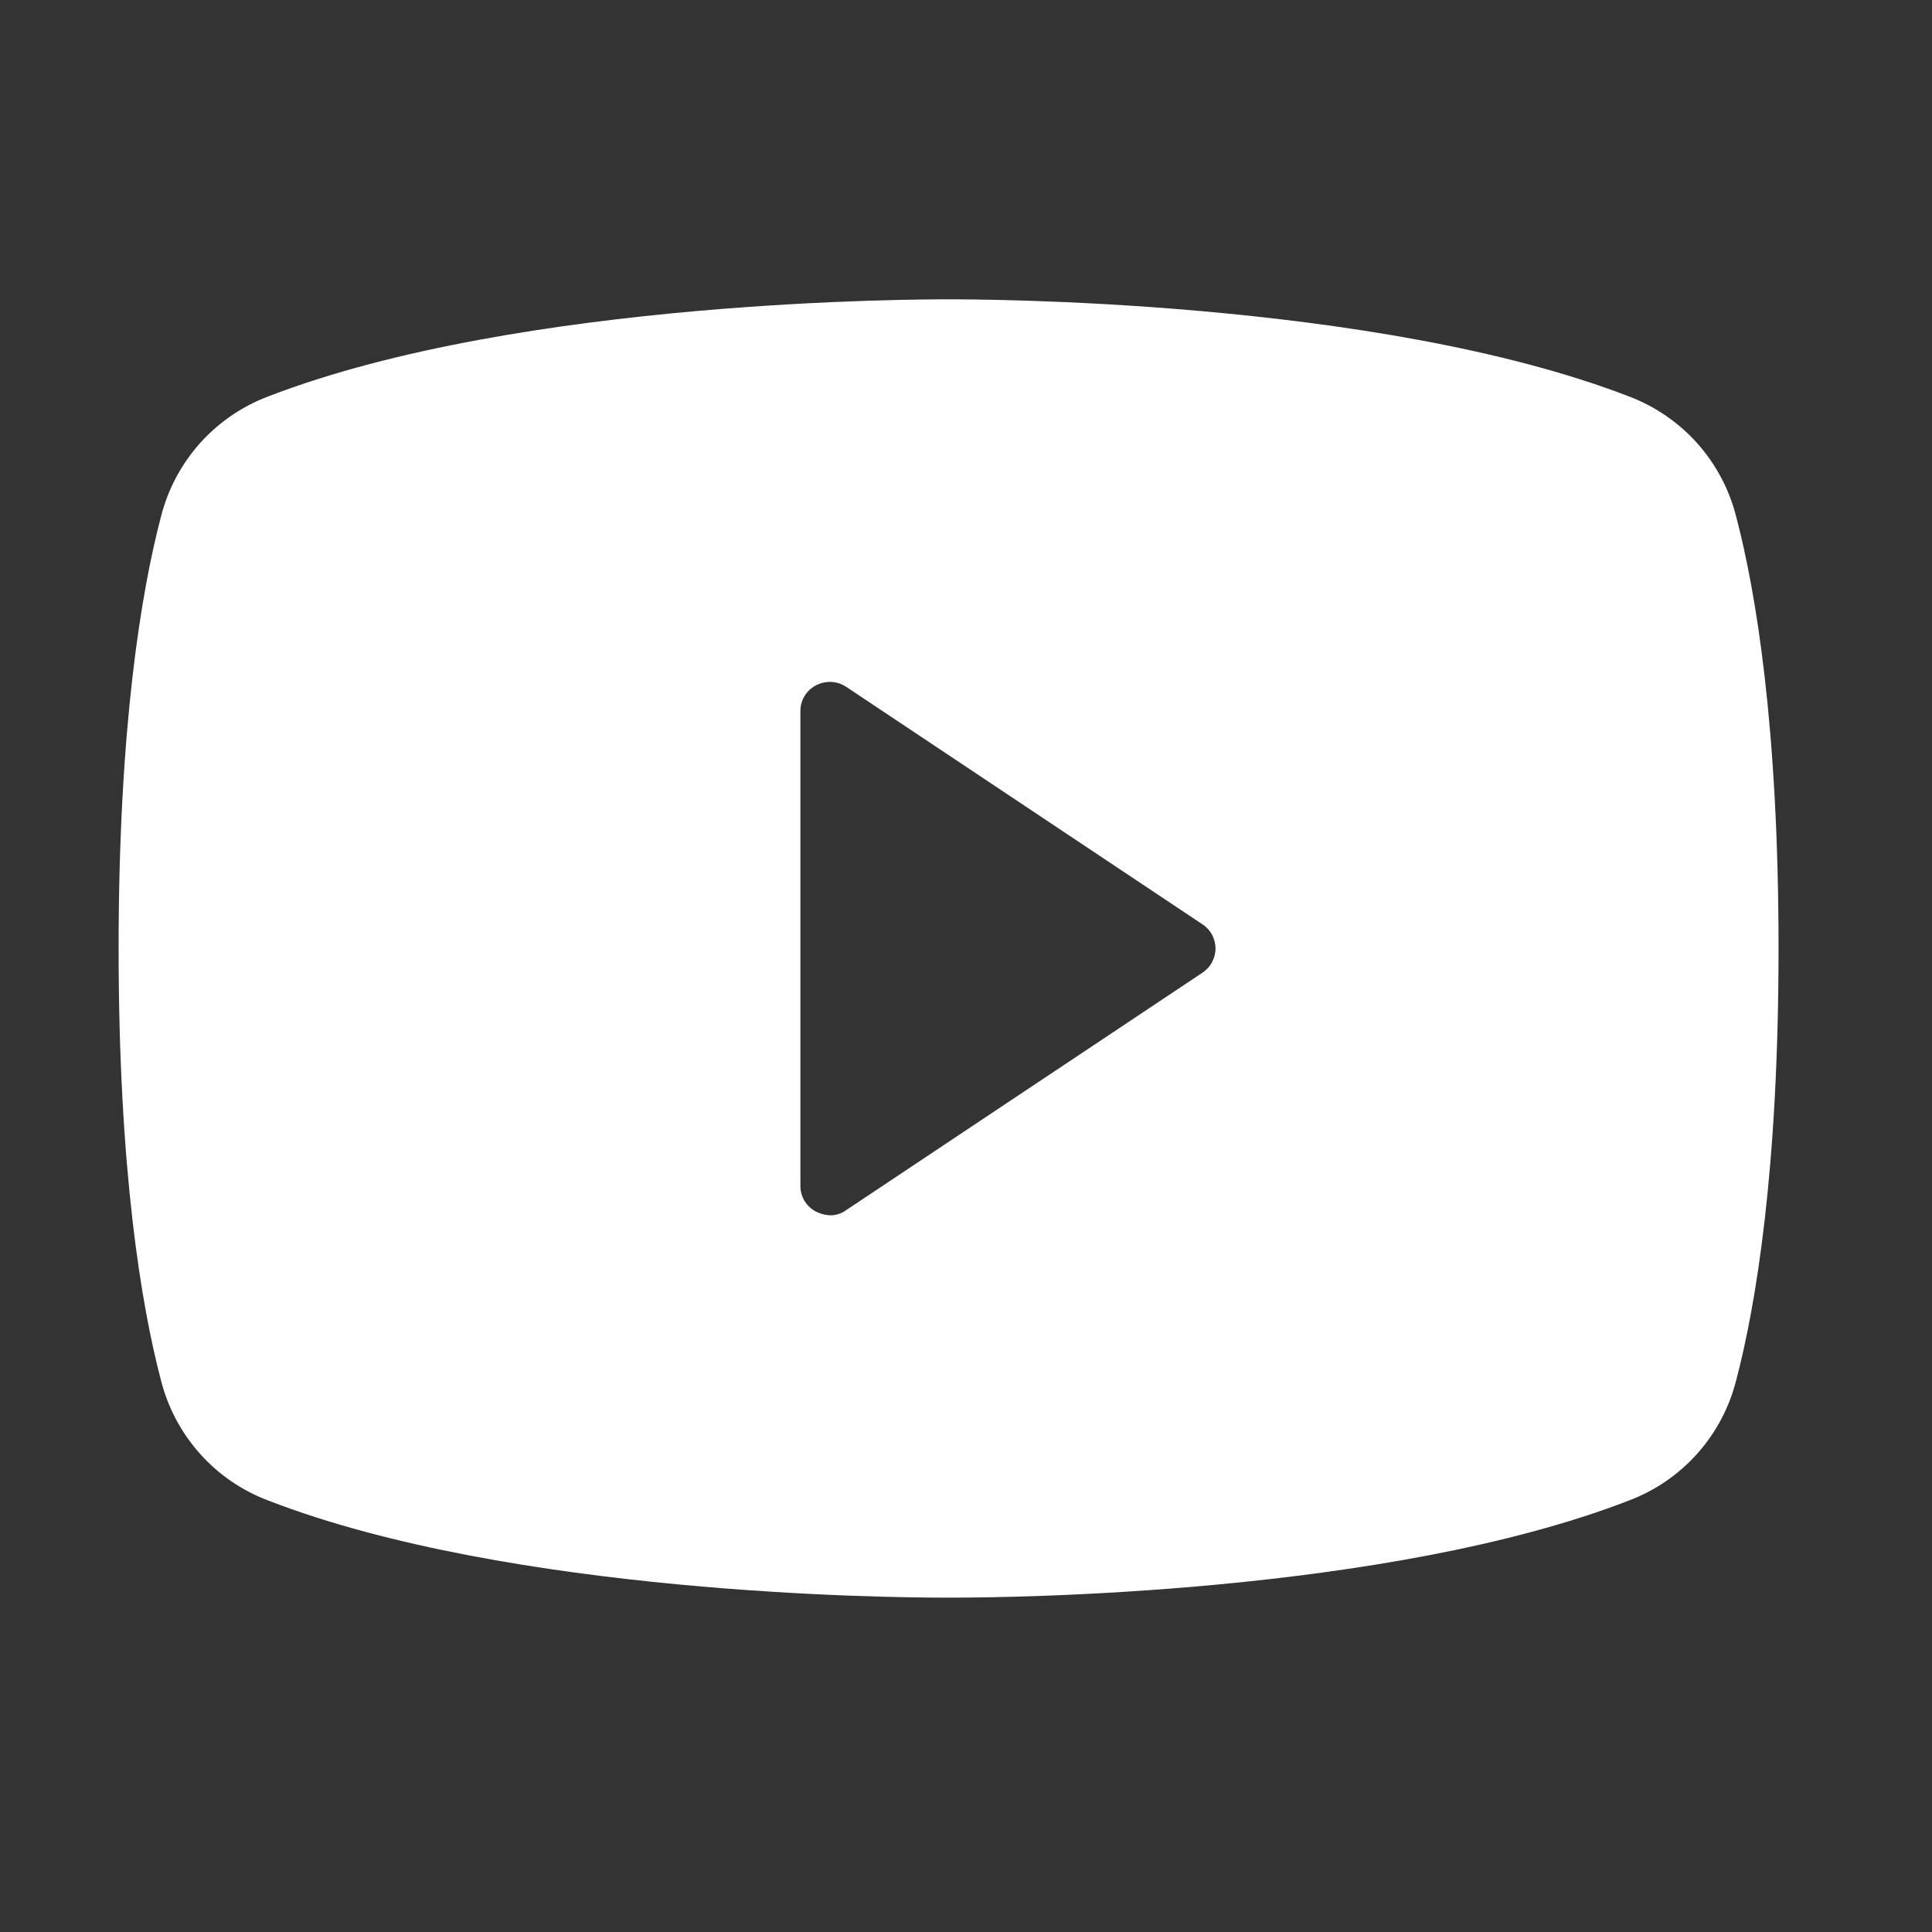 <svg width="28" height="28" viewBox="0 0 28 28" fill="none" xmlns="http://www.w3.org/2000/svg">
<rect x="0" y="0" width="28" height="28" fill="#333333" stroke="none"/>
<path d="M25.164 7.495C25.065 7.099 24.872 6.733 24.601 6.428C24.33 6.124 23.988 5.889 23.607 5.745C19.934 4.327 14.07 4.338 13.748 4.338C13.425 4.338 7.561 4.327 3.888 5.745C3.506 5.889 3.165 6.124 2.894 6.428C2.623 6.733 2.43 7.099 2.331 7.495C2.052 8.559 1.719 10.513 1.719 13.746C1.719 16.979 2.052 18.933 2.331 19.997C2.43 20.393 2.623 20.759 2.894 21.064C3.165 21.369 3.506 21.603 3.888 21.747C7.411 23.111 12.931 23.154 13.672 23.154H13.823C14.564 23.154 20.084 23.111 23.607 21.747C23.988 21.603 24.33 21.369 24.601 21.064C24.872 20.759 25.065 20.393 25.164 19.997C25.443 18.933 25.776 16.979 25.776 13.746C25.776 10.513 25.443 8.559 25.164 7.495ZM17.421 14.101L12.265 17.537C12.197 17.588 12.114 17.614 12.029 17.613C11.958 17.61 11.888 17.591 11.825 17.559C11.756 17.523 11.699 17.469 11.659 17.403C11.619 17.336 11.599 17.26 11.6 17.183V10.309C11.599 10.232 11.619 10.156 11.659 10.089C11.699 10.023 11.756 9.969 11.825 9.933C11.893 9.897 11.971 9.88 12.048 9.883C12.126 9.887 12.201 9.912 12.265 9.955L17.421 13.392C17.48 13.429 17.53 13.482 17.564 13.544C17.598 13.606 17.616 13.675 17.616 13.746C17.616 13.817 17.598 13.886 17.564 13.948C17.53 14.011 17.48 14.063 17.421 14.101Z" fill="white"/>
</svg>
